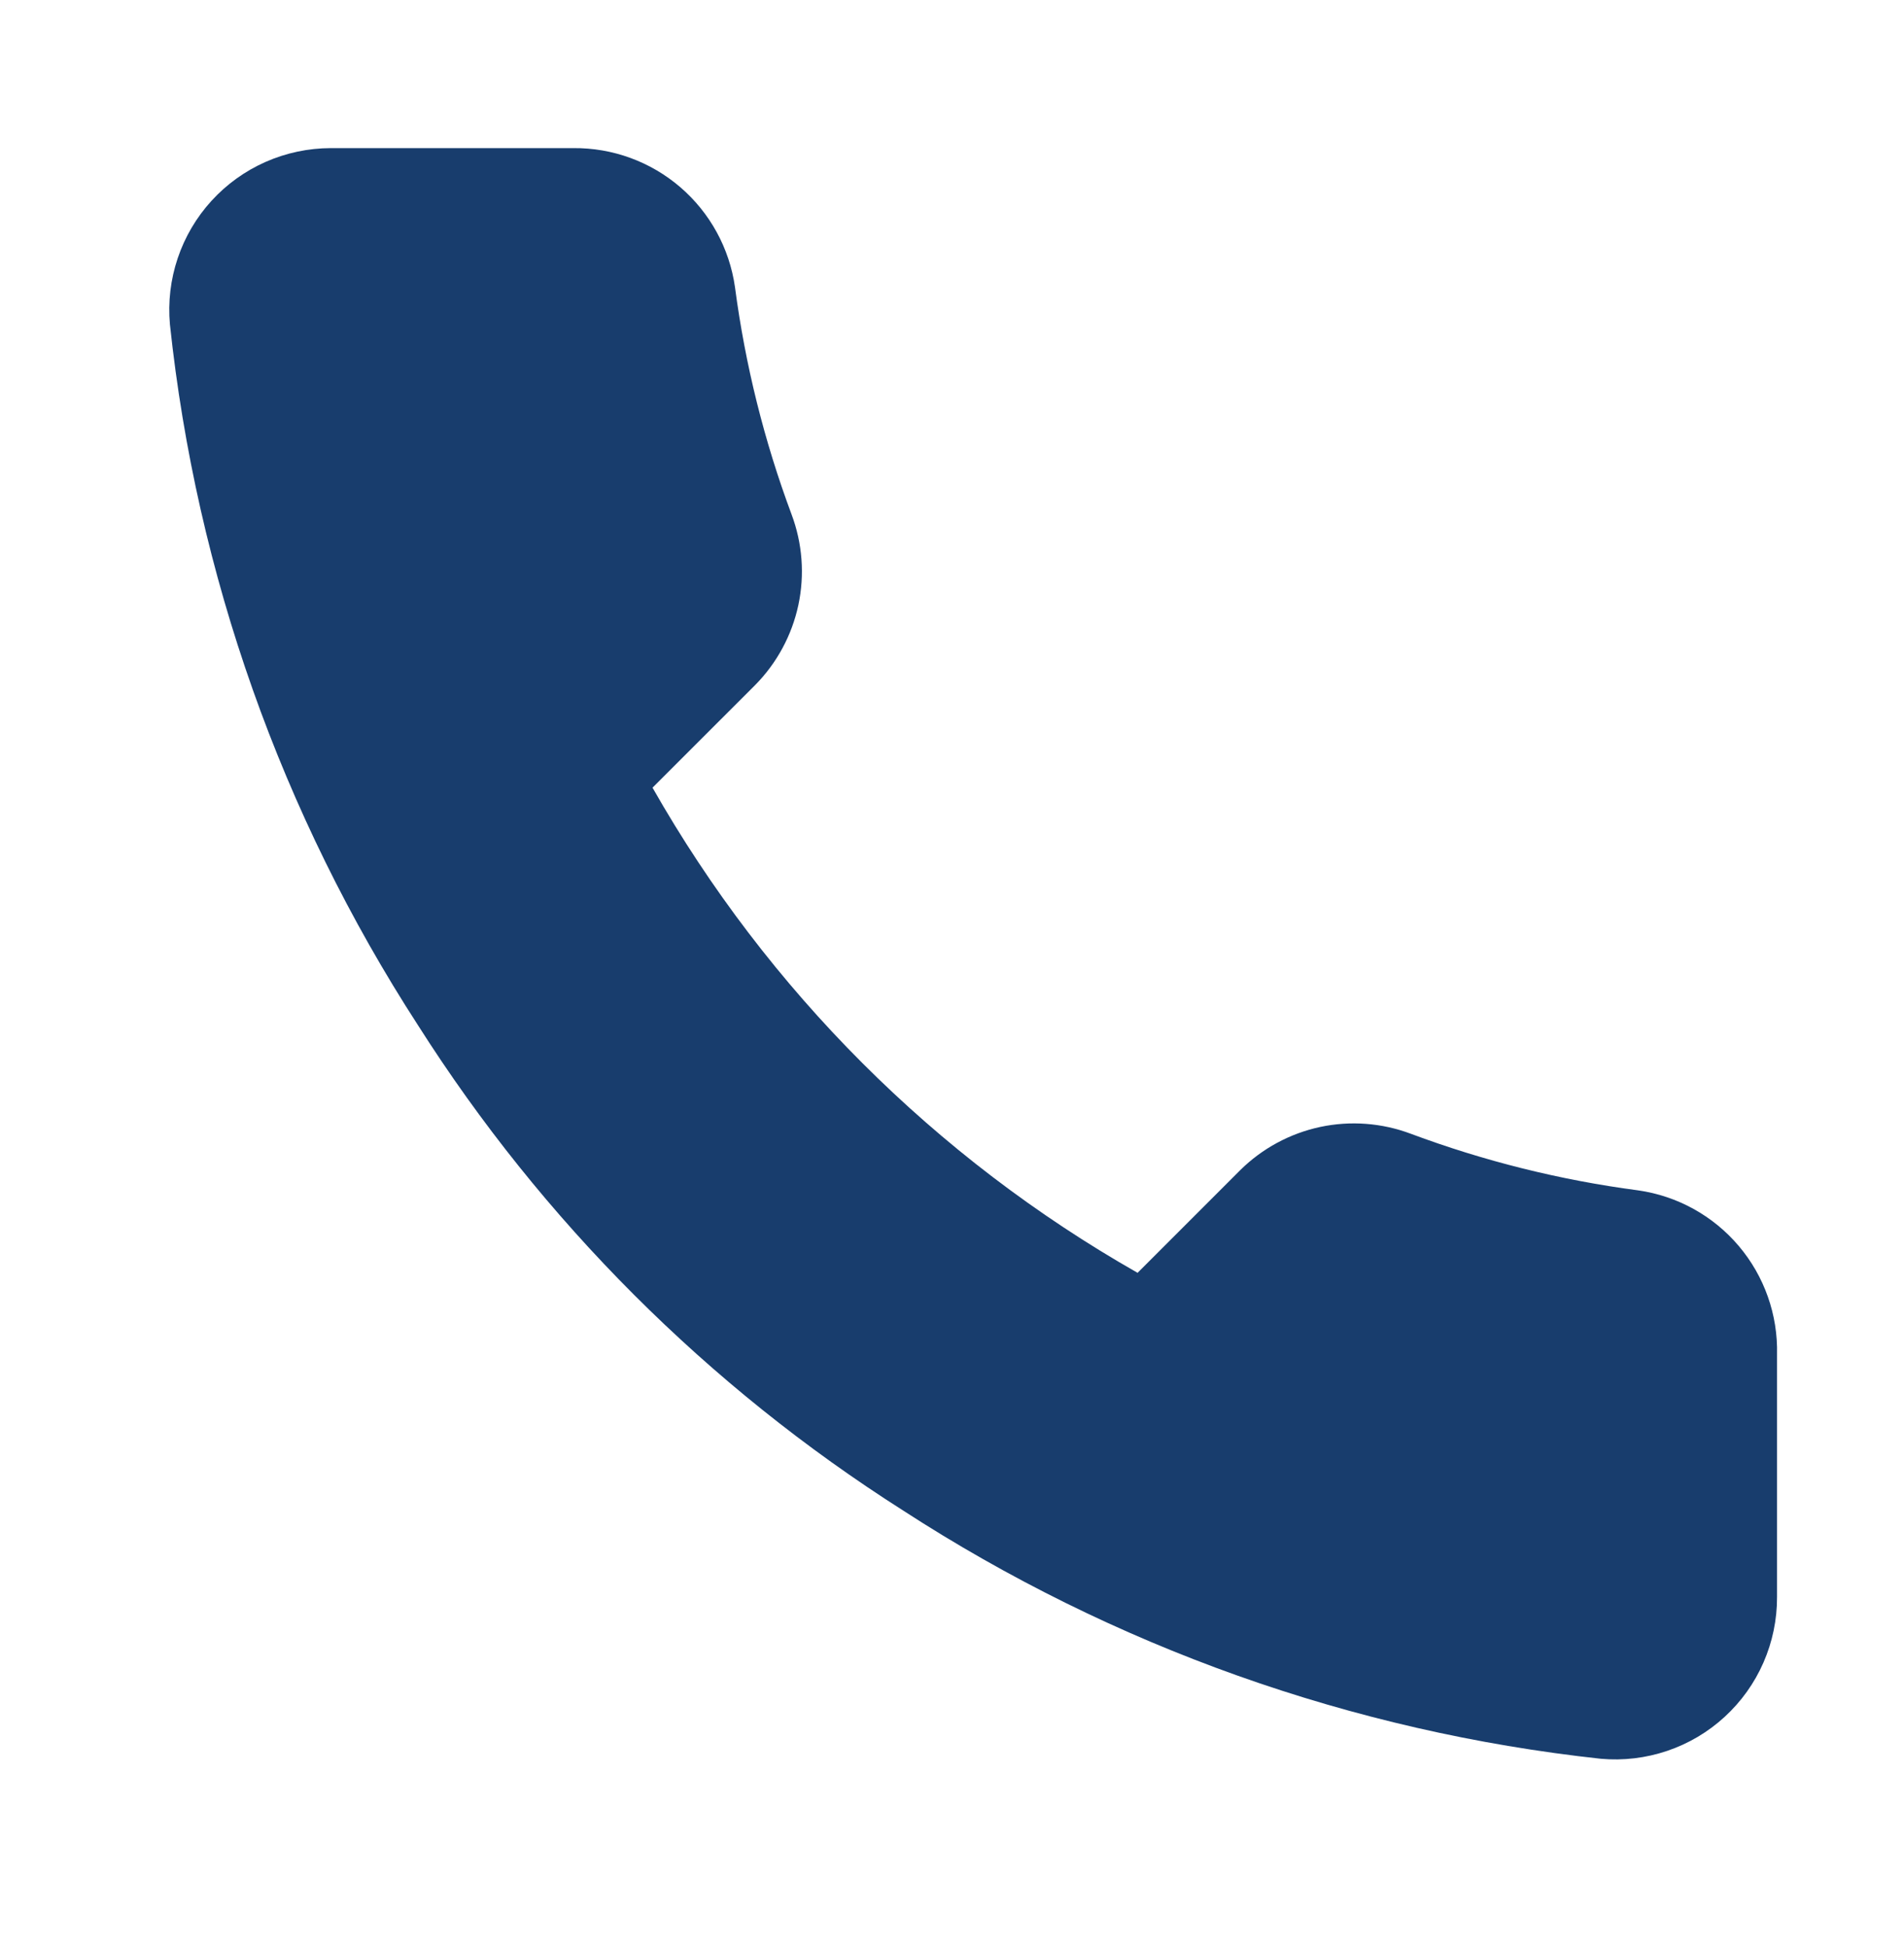 <svg width="45" height="46" viewBox="0 0 45 46" fill="none" xmlns="http://www.w3.org/2000/svg">
<path d="M41.999 32.007V37.739C42.001 38.271 41.892 38.797 41.679 39.285C41.466 39.773 41.153 40.21 40.761 40.57C40.369 40.93 39.906 41.204 39.402 41.374C38.898 41.544 38.364 41.608 37.834 41.56C31.954 40.921 26.307 38.912 21.345 35.694C16.729 32.761 12.815 28.847 9.881 24.23C6.652 19.246 4.643 13.571 4.016 7.665C3.968 7.137 4.031 6.604 4.2 6.102C4.369 5.599 4.641 5.137 4.999 4.745C5.357 4.353 5.792 4.04 6.277 3.826C6.763 3.612 7.287 3.501 7.818 3.5H13.55C14.477 3.491 15.376 3.819 16.079 4.424C16.782 5.029 17.241 5.868 17.371 6.786C17.613 8.621 18.061 10.422 18.708 12.155C18.965 12.839 19.021 13.582 18.869 14.297C18.716 15.011 18.362 15.667 17.849 16.187L15.422 18.613C18.142 23.397 22.102 27.357 26.886 30.077L29.312 27.651C29.832 27.137 30.488 26.783 31.202 26.63C31.917 26.478 32.66 26.534 33.344 26.791C35.077 27.438 36.878 27.886 38.712 28.128C39.641 28.259 40.488 28.727 41.094 29.442C41.7 30.157 42.022 31.07 41.999 32.007Z" fill="#183D6D"/>
</svg>

